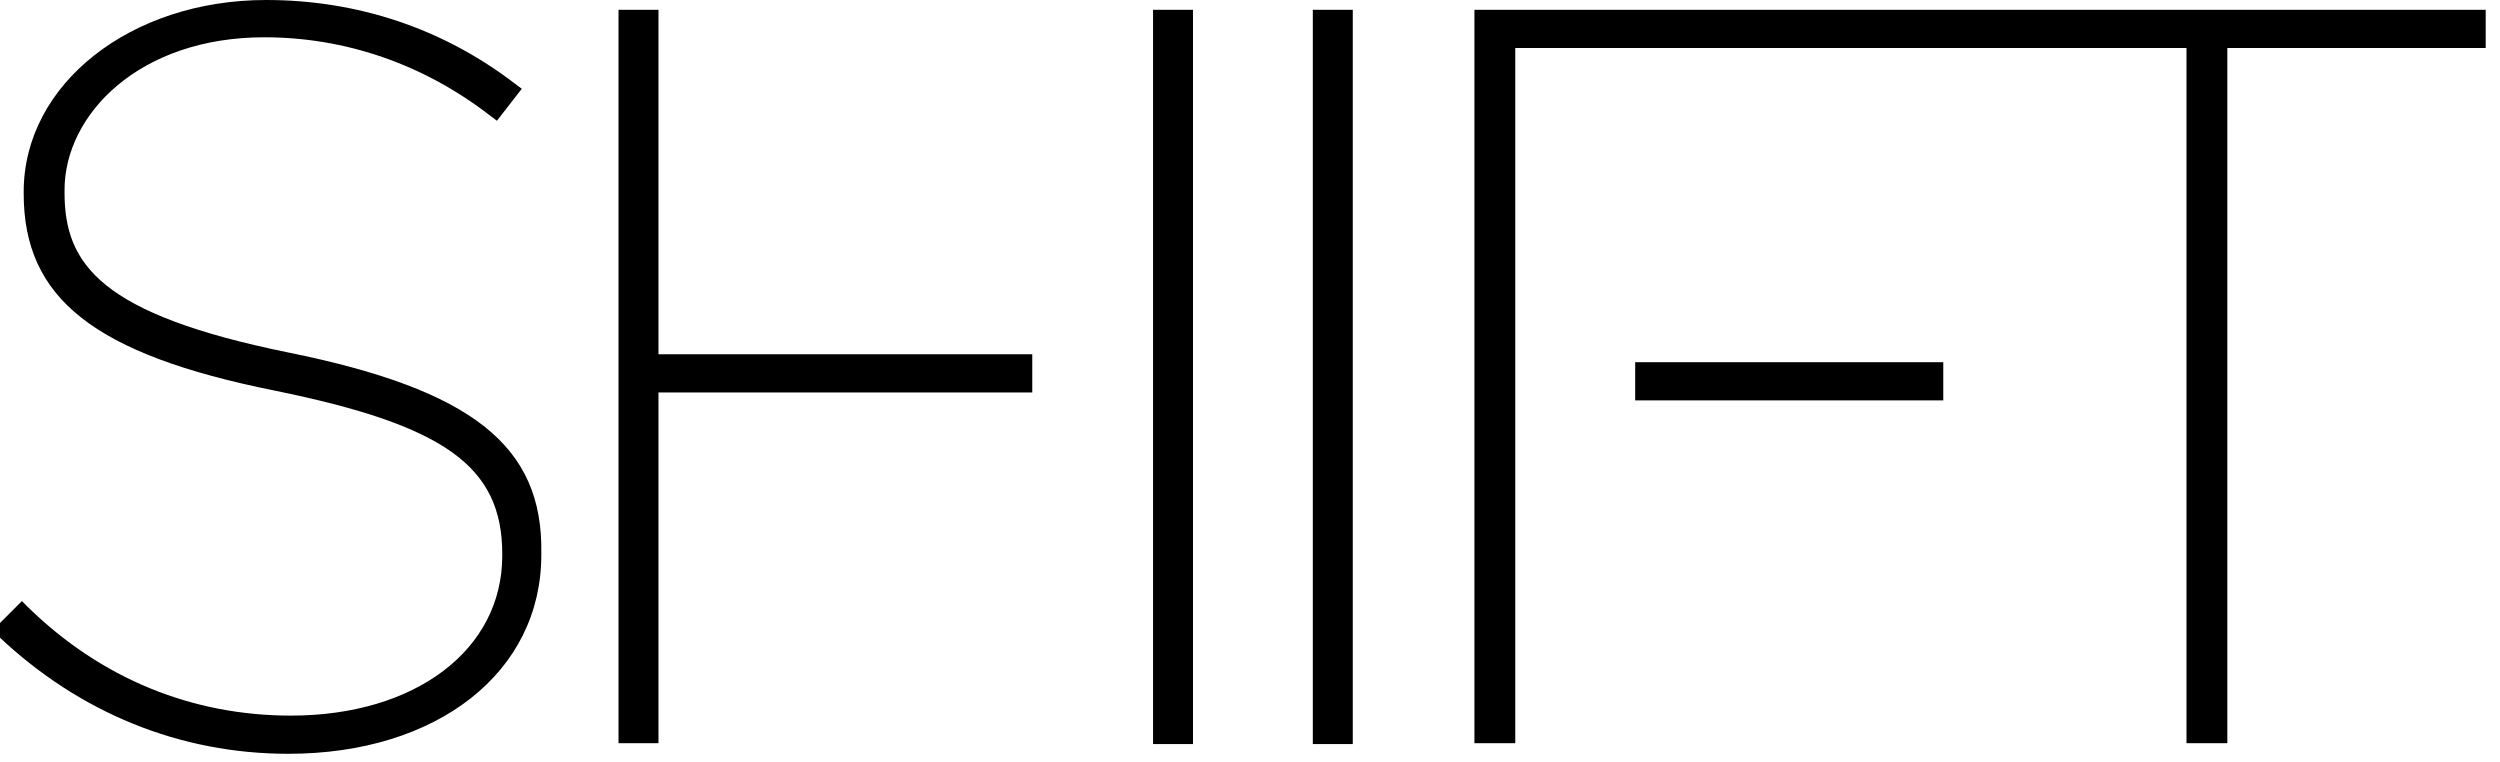 <svg xmlns="http://www.w3.org/2000/svg" fill="none" viewBox="197 0 200 61"><g fill="#000"><path d="M220.062 28.199c-14.987-3.055-17.899-7.032-17.899-12.786V15.2c0-6.037 5.966-12.217 15.981-12.217 6.464 0 12.714 2.131 18.041 6.25l.569.427 1.988-2.557-.568-.426C232.421 2.273 225.602 0 218.286 0c-10.867 0-19.391 6.748-19.391 15.342v.142c0 8.382 5.611 12.857 20.101 15.769 13.567 2.77 18.184 6.037 18.184 13.07v.141c0 7.53-6.961 12.785-16.905 12.785-7.955 0-15.2-2.983-21.025-8.665l-.497-.497-2.344 2.344.497.497c6.464 6.108 14.49 9.376 23.156 9.376 11.933 0 20.243-6.535 20.243-15.91v-.143c.142-8.594-5.54-13.07-20.243-16.052M305.222.784h-3.197v58.741h3.197zM292.44.784h-3.197v58.741h3.197zM249.678.784h-3.197v58.67h3.197V31.398h29.903v-3.055h-29.903zM314.954.784v58.67h3.267V3.838h53.698v55.616h3.267V3.838h20.67V.784z"/><path d="M352.462 28.976h-24.647v3.055h24.647z"/></g></svg>